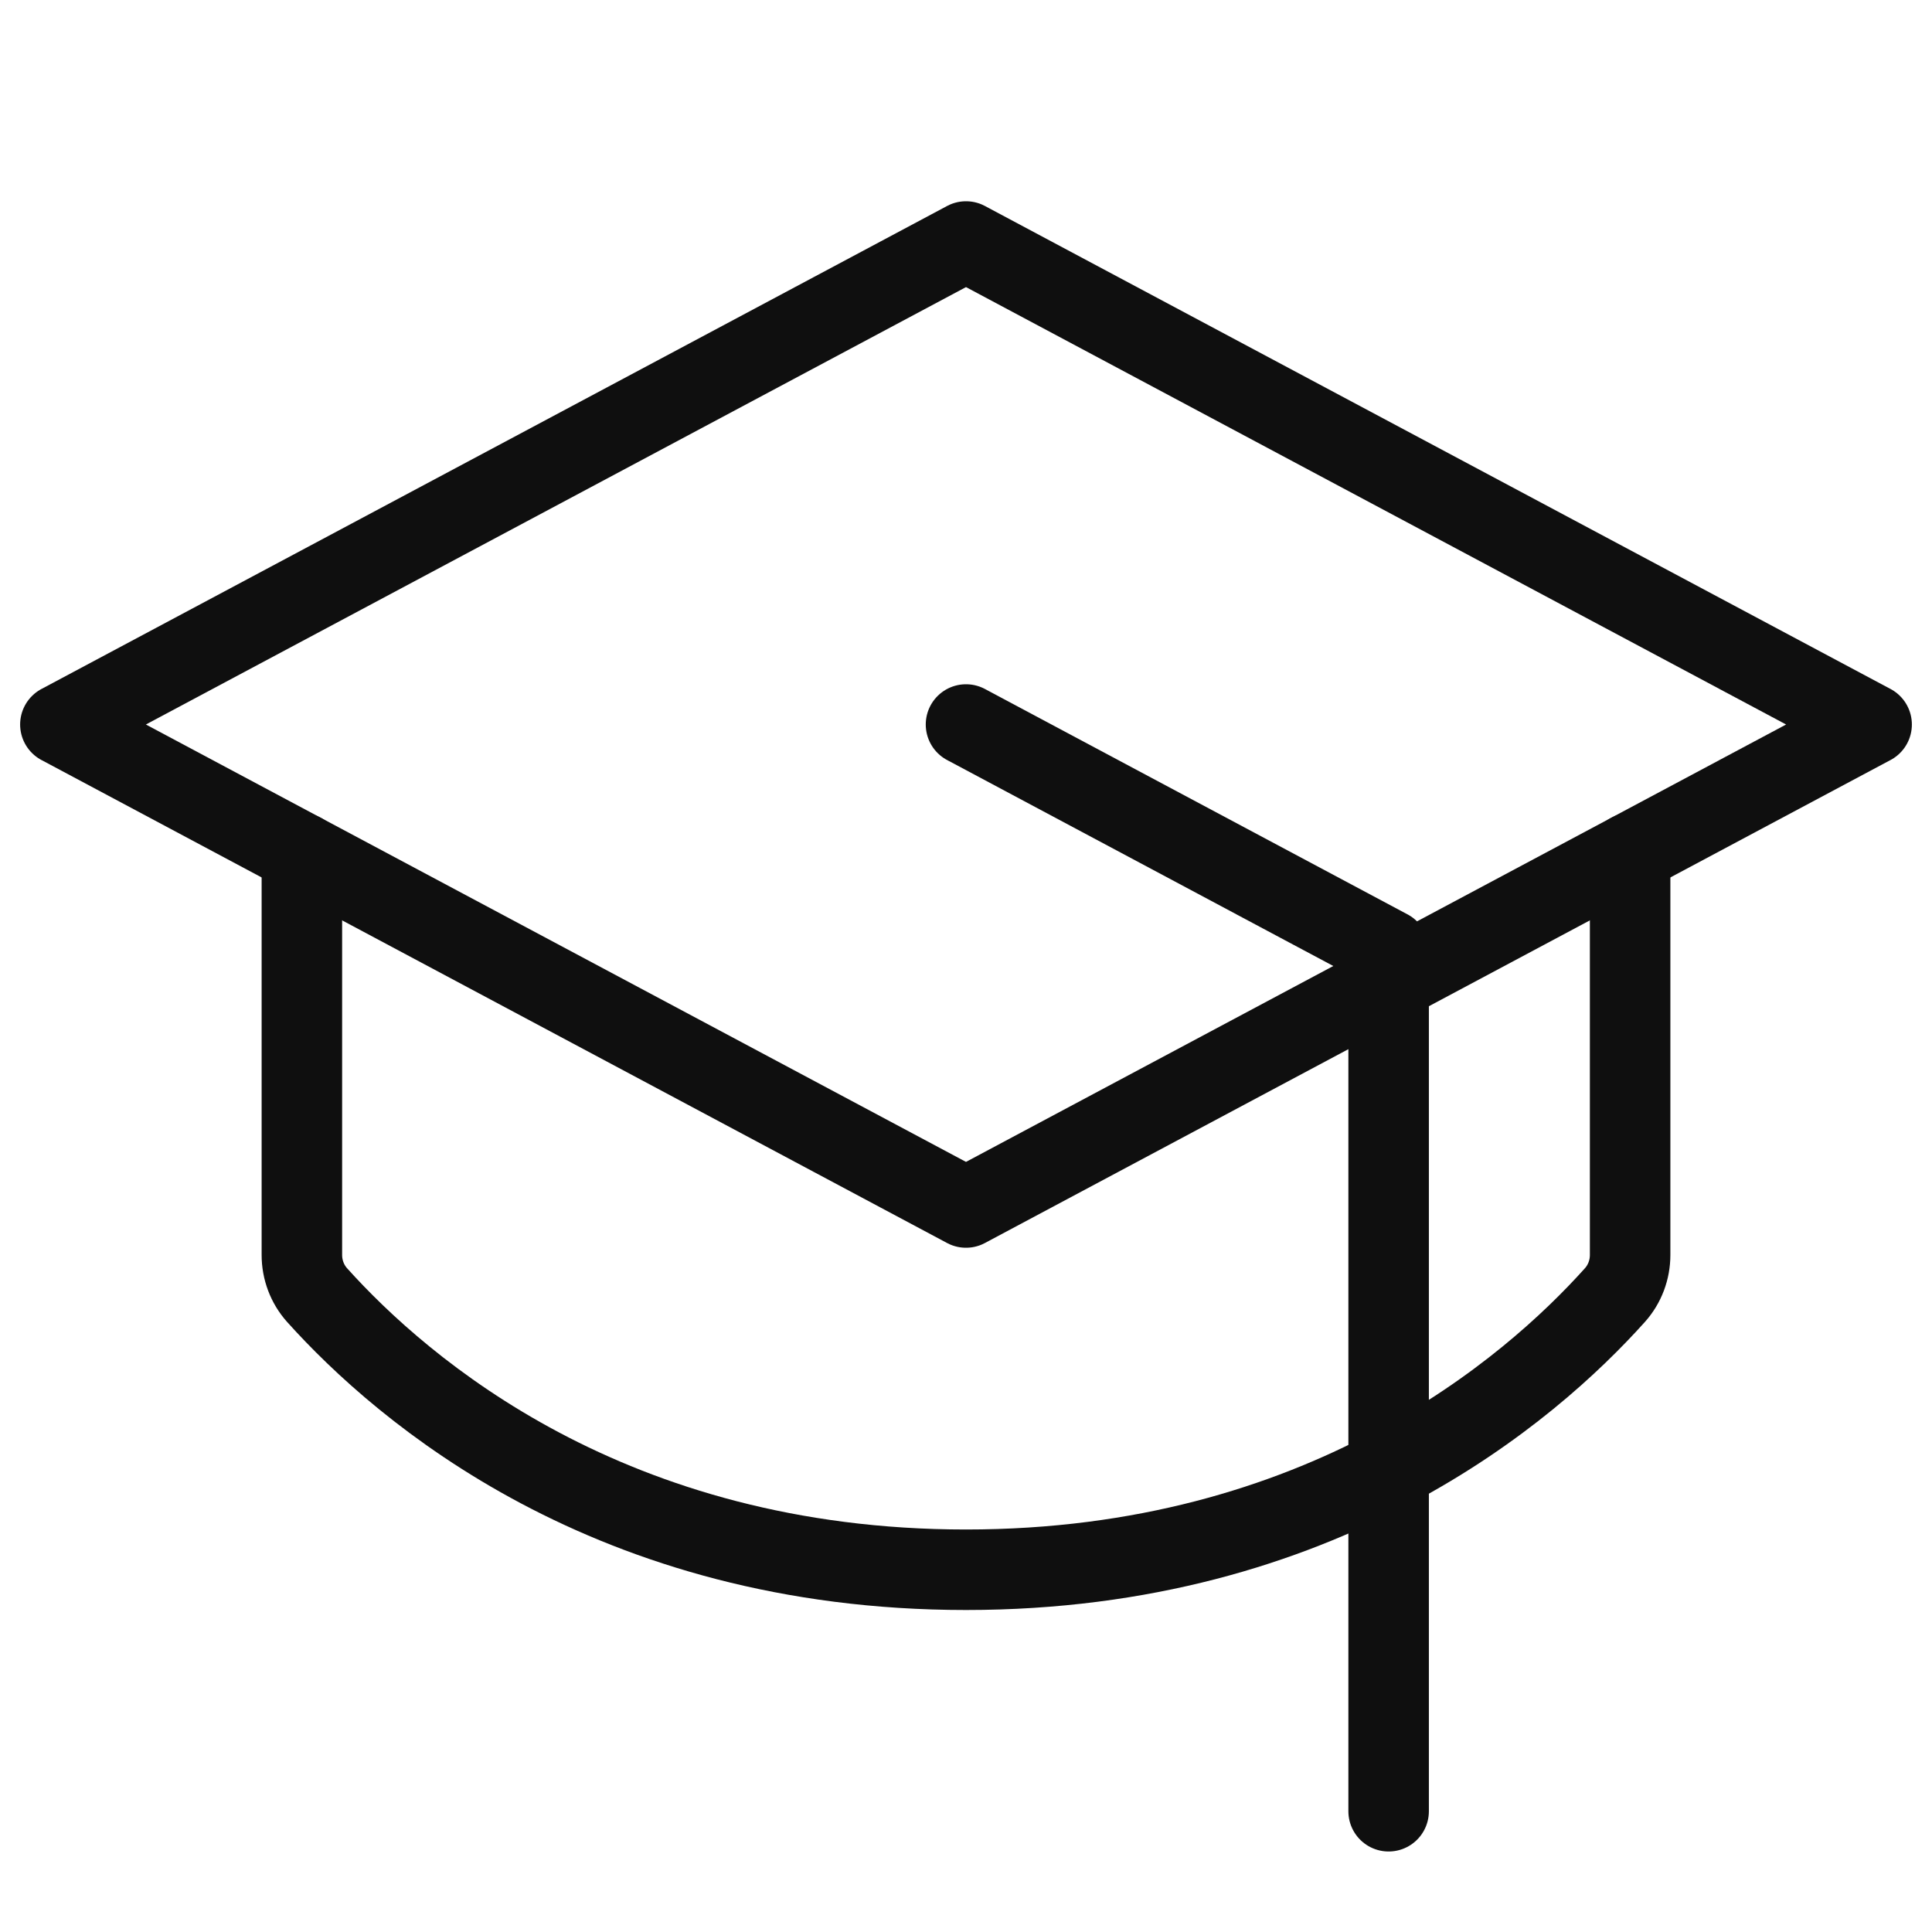 <svg width="24" height="24" viewBox="0 0 24 24" fill="none" xmlns="http://www.w3.org/2000/svg">
<path d="M0.75 9L12 3L23.25 9L12 15L0.75 9Z" stroke="#0F0F0F" stroke-linecap="round" stroke-linejoin="round"/>
<path d="M12 9L17.25 11.8V22.5" stroke="#0F0F0F" stroke-linecap="round" stroke-linejoin="round"/>
<path d="M20.25 10.6V15.589C20.25 15.773 20.184 15.95 20.062 16.087C19.003 17.268 16.416 19.5 12 19.5C7.584 19.5 4.999 17.268 3.938 16.087C3.816 15.95 3.75 15.773 3.75 15.589V10.6" stroke="#0F0F0F" stroke-linecap="round" stroke-linejoin="round"/>
</svg>
